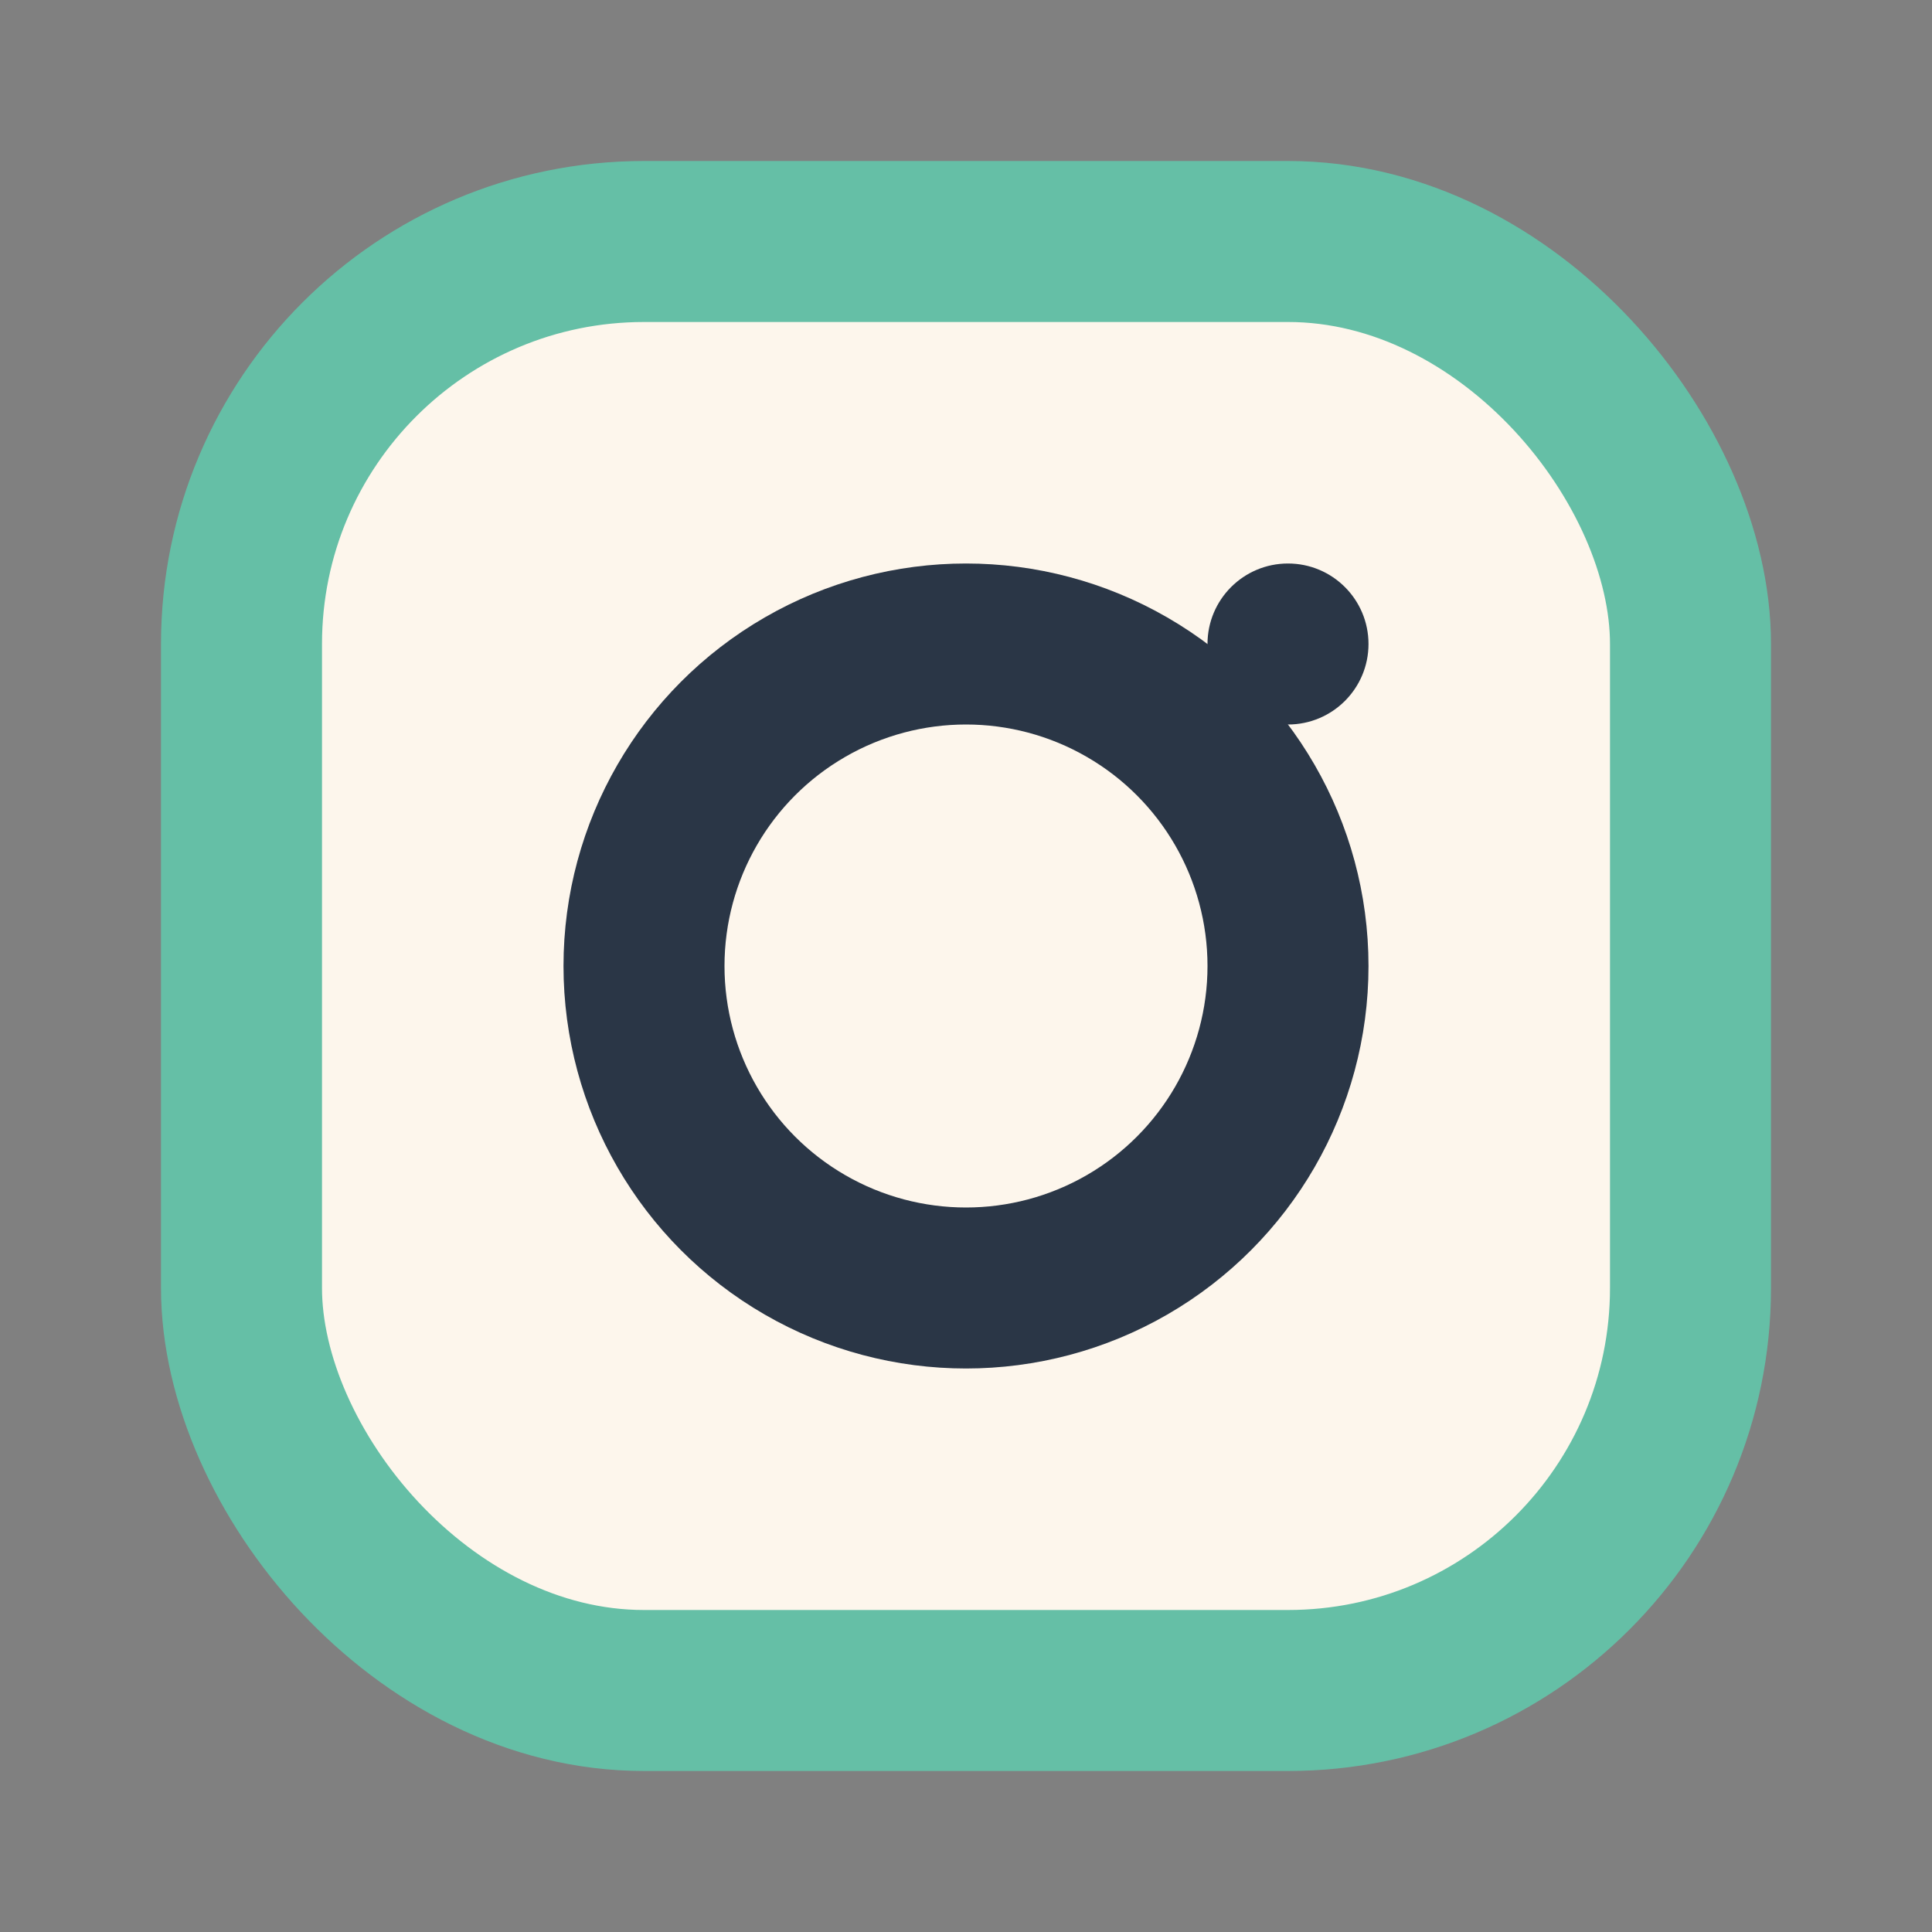<?xml version="1.0" encoding="UTF-8"?>
<svg xmlns="http://www.w3.org/2000/svg" width="24" height="24" viewBox="0 0 24 24"><rect x="0" y="0" width="24" height="24" fill="#808080" stroke="none"/><rect x="3" y="3" width="18" height="18" rx="5" fill="#FDF6EC" stroke="#65BFA6" stroke-width="2"/><circle cx="12" cy="12" r="4" fill="none" stroke="#2A3646" stroke-width="2"/><circle cx="16" cy="8" r="1" fill="#2A3646"/></svg>